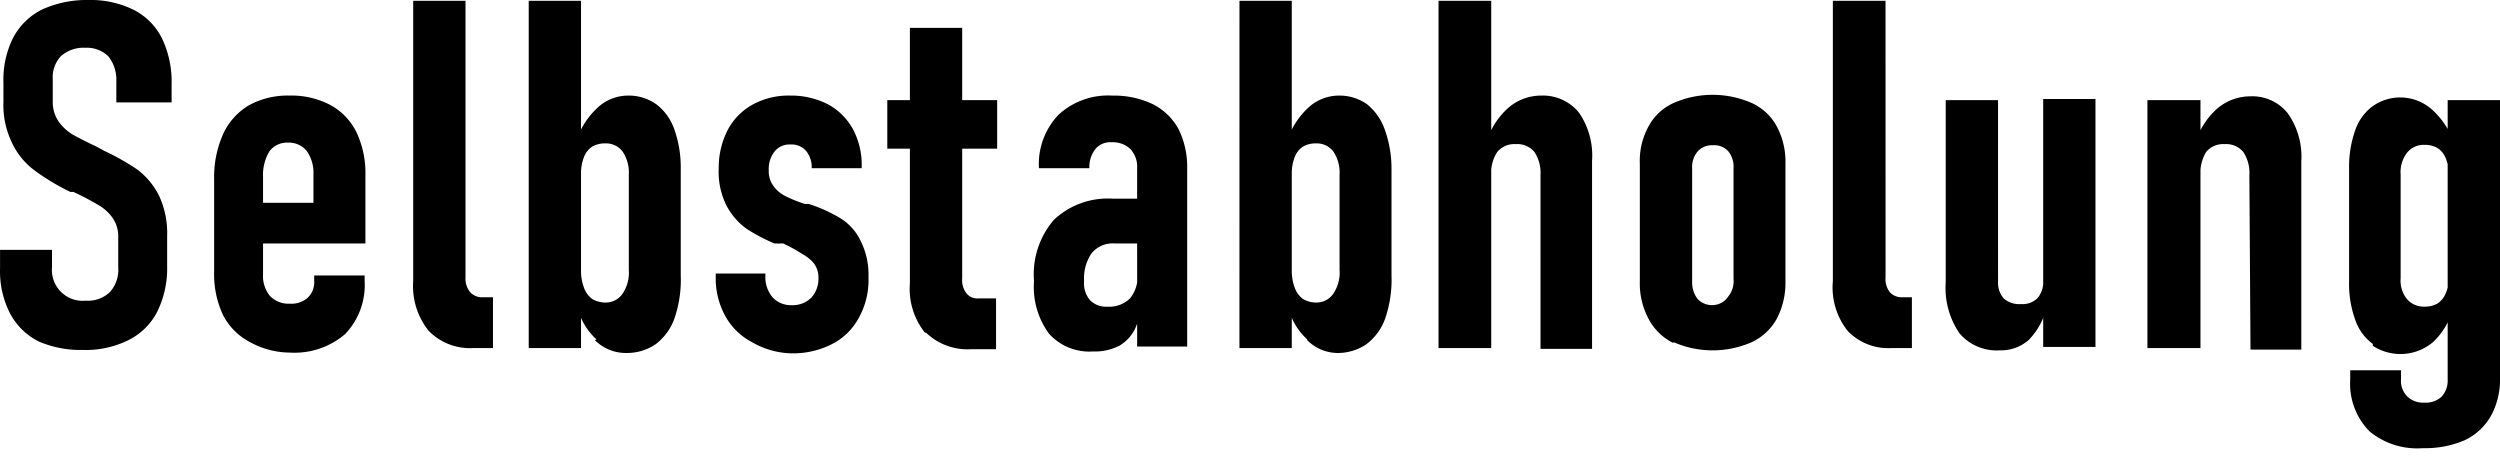 <svg xmlns="http://www.w3.org/2000/svg" width="90" height="17" fill="none"><path fill="#000" d="M1.411 12.3a2.36 2.36 0 0 1-1.056-1.029 3.35 3.35 0 0 1-.353-1.625v-.65h1.87v.623a1.11 1.11 0 0 0 1.219 1.205 1.14 1.14 0 0 0 .867-.311 1.2 1.2 0 0 0 .298-.894V8.535a1.15 1.15 0 0 0-.203-.69 1.6 1.6 0 0 0-.529-.475 10 10 0 0 0-.88-.46h-.109a8 8 0 0 1-1.232-.732 2.6 2.6 0 0 1-.84-.975 3.1 3.1 0 0 1-.339-1.544V2.98c-.021-.563.1-1.122.352-1.625C.708.916 1.073.56 1.52.34A3.9 3.9 0 0 1 3.186 0 3.5 3.5 0 0 1 4.81.353c.438.222.794.578 1.016 1.016.244.512.365 1.073.352 1.64v.677H4.188V2.94a1.36 1.36 0 0 0-.284-.908 1.1 1.1 0 0 0-.827-.312 1.23 1.23 0 0 0-.88.298 1.1 1.1 0 0 0-.298.827v.799c-.007.254.064.505.203.718.132.19.303.352.501.474.217.122.501.27.854.433l.149.082.149.081q.615.286 1.178.664c.322.241.585.551.772.907.224.464.33.976.312 1.49v1.084a3.54 3.54 0 0 1-.353 1.639 2.33 2.33 0 0 1-1.043 1.03 3.47 3.47 0 0 1-1.652.352A3.8 3.8 0 0 1 1.41 12.3M8.996 12.314a2.28 2.28 0 0 1-.962-.962 3.44 3.44 0 0 1-.325-1.558V6.462a3.8 3.8 0 0 1 .325-1.639c.197-.428.518-.787.922-1.03a2.9 2.9 0 0 1 1.462-.352 3 3 0 0 1 1.477.34c.404.22.73.561.935.974.228.487.34 1.02.325 1.558v2.452H9.09V7.302h2.194V6.286a1.36 1.36 0 0 0-.243-.853.83.83 0 0 0-.678-.298.79.79 0 0 0-.663.311 1.63 1.63 0 0 0-.23.921v3.495c-.02.283.067.563.243.786a.92.92 0 0 0 .718.284.88.88 0 0 0 .65-.217.77.77 0 0 0 .23-.61v-.189h1.816v.203a2.55 2.55 0 0 1-.705 1.91 2.8 2.8 0 0 1-1.991.664 3 3 0 0 1-1.436-.38M16.758 9.984a.77.77 0 0 0 .163.528.58.58 0 0 0 .46.19h.366v1.829h-.732a2.07 2.07 0 0 1-1.585-.624 2.57 2.57 0 0 1-.555-1.788V.028h1.883zM19.034.028h1.883V12.53h-1.883zm2.438 12.19a2.33 2.33 0 0 1-.677-1.123l.122-1.355c-.003.213.034.424.108.623a.87.87 0 0 0 .285.393.9.9 0 0 0 .474.135.73.73 0 0 0 .623-.311c.173-.255.254-.56.23-.867V6.286a1.35 1.35 0 0 0-.23-.84.75.75 0 0 0-.623-.284.9.9 0 0 0-.474.122.8.8 0 0 0-.285.365 1.6 1.6 0 0 0-.108.61l-.176-1.179a2.9 2.9 0 0 1 .772-1.205 1.63 1.63 0 0 1 1.084-.434c.367-.009.728.1 1.03.312.3.231.527.547.65.907.157.448.235.92.23 1.396v3.86a4.3 4.3 0 0 1-.23 1.558 2 2 0 0 1-.678.921c-.312.21-.68.319-1.056.312a1.56 1.56 0 0 1-1.125-.461zM27.066 12.314a2.3 2.3 0 0 1-.962-.949 2.8 2.8 0 0 1-.338-1.354v-.163h1.788v.095c-.012.276.08.547.257.759a.9.9 0 0 0 .704.284.94.94 0 0 0 .691-.27 1 1 0 0 0 .258-.692.84.84 0 0 0-.163-.541 1.4 1.4 0 0 0-.42-.339 5.4 5.4 0 0 0-.69-.38h-.109a.3.3 0 0 1-.108 0h-.095a6.3 6.3 0 0 1-1.003-.528 2.4 2.4 0 0 1-.717-.826 2.7 2.7 0 0 1-.285-1.354c-.005-.47.102-.935.312-1.355.203-.395.519-.72.907-.935a2.7 2.7 0 0 1 1.355-.325c.47-.007.935.1 1.354.312.376.202.686.507.894.88.225.416.337.883.325 1.355v.068H29.22a.9.9 0 0 0-.203-.624.69.69 0 0 0-.57-.23.68.68 0 0 0-.555.244 1 1 0 0 0-.216.69.87.87 0 0 0 .176.57c.11.149.254.27.42.352q.34.171.704.284h.136q.575.181 1.097.488c.319.185.577.457.745.786.22.416.327.883.311 1.354a2.8 2.8 0 0 1-.366 1.504c-.22.397-.555.718-.961.92-.45.226-.947.337-1.45.326a2.94 2.94 0 0 1-1.422-.406M31.943 3.604h3.955v1.748h-3.955zm1.354 8.371a2.53 2.53 0 0 1-.541-1.774V1.003h1.883v9.022a.77.77 0 0 0 .148.528.5.5 0 0 0 .434.19h.637v1.828h-.894a2.14 2.14 0 0 1-1.626-.596zM37.767 12.016a2.83 2.83 0 0 1-.542-1.897 3 3 0 0 1 .718-2.208 2.83 2.83 0 0 1 2.127-.758h.921l.122 1.612h-.975a.98.98 0 0 0-.84.352 1.6 1.6 0 0 0-.271 1.002.93.93 0 0 0 .217.691.81.81 0 0 0 .623.23 1.06 1.06 0 0 0 .813-.298 1.22 1.22 0 0 0 .27-.853l.163.772c0 .376-.073.75-.217 1.097-.117.282-.32.52-.582.678a1.9 1.9 0 0 1-.962.216 1.95 1.95 0 0 1-1.585-.636m3.17-5.96a.93.93 0 0 0-.244-.691.92.92 0 0 0-.677-.244.7.7 0 0 0-.583.244 1.06 1.06 0 0 0-.216.69h-1.815a2.57 2.57 0 0 1 .704-1.923 2.63 2.63 0 0 1 1.937-.69 3.24 3.24 0 0 1 1.463.31c.39.199.711.51.921.895.207.421.313.885.312 1.354v6.475h-1.802zM44.621.028h1.883V12.53H44.62zm2.438 12.19a2.33 2.33 0 0 1-.677-1.123l.122-1.355c-.003.213.034.424.108.623a.87.87 0 0 0 .285.393.9.9 0 0 0 .474.135.73.73 0 0 0 .623-.311c.173-.255.254-.56.23-.867V6.286a1.35 1.35 0 0 0-.23-.84.75.75 0 0 0-.623-.284.9.9 0 0 0-.474.122.8.8 0 0 0-.285.365 1.6 1.6 0 0 0-.108.61l-.176-1.179a2.9 2.9 0 0 1 .772-1.205 1.63 1.63 0 0 1 1.084-.434c.367-.009.728.1 1.03.312.303.247.528.576.65.948.152.435.23.893.23 1.355v3.86a4.3 4.3 0 0 1-.23 1.558 2 2 0 0 1-.678.921c-.312.21-.68.319-1.057.312a1.56 1.56 0 0 1-1.07-.461zM51.787.028h1.897V12.53h-1.897zm3.671 6.271a1.36 1.36 0 0 0-.217-.826.8.8 0 0 0-.677-.284.79.79 0 0 0-.664.284 1.36 1.36 0 0 0-.216.84l-.177-1.178a2.7 2.7 0 0 1 .8-1.26c.328-.28.746-.434 1.178-.434a1.67 1.67 0 0 1 1.355.61c.35.507.518 1.119.474 1.734v6.773h-1.856zM60.253 12.354a2 2 0 0 1-.907-.88 2.7 2.7 0 0 1-.312-1.355V5.907c-.022-.472.086-.94.312-1.355.198-.37.512-.665.894-.84a3.5 3.5 0 0 1 2.83 0c.382.175.696.47.895.84.22.417.327.884.311 1.355v4.212c.012.47-.095.937-.311 1.355-.203.367-.515.66-.894.84a3.5 3.5 0 0 1-2.831 0zm1.964-1.68a.88.88 0 0 0 .19-.636V6.056a.87.87 0 0 0-.19-.61.68.68 0 0 0-.555-.217.69.69 0 0 0-.542.217.87.87 0 0 0-.203.61v4.063a1 1 0 0 0 .19.637.72.72 0 0 0 .87.142.7.7 0 0 0 .24-.223M67.88 9.984a.77.77 0 0 0 .148.528.58.58 0 0 0 .46.19h.34v1.829h-.746a2.02 2.02 0 0 1-1.571-.624 2.52 2.52 0 0 1-.528-1.788V.028h1.896zM71.93 10.12a.87.87 0 0 0 .202.623.84.84 0 0 0 .623.203.75.75 0 0 0 .597-.217.9.9 0 0 0 .203-.65l.122.989c-.104.438-.324.84-.637 1.165-.287.255-.66.39-1.043.379a1.75 1.75 0 0 1-1.463-.623 2.9 2.9 0 0 1-.488-1.829V3.604h1.883zm1.625-6.557h1.882v8.927h-1.882zM77.307 3.604h1.91v8.927h-1.91zm3.67 2.71a1.36 1.36 0 0 0-.216-.84.8.8 0 0 0-.677-.285.79.79 0 0 0-.664.284 1.46 1.46 0 0 0-.203.854l-.19-1.165a2.7 2.7 0 0 1 .8-1.26c.33-.278.746-.432 1.178-.434a1.63 1.63 0 0 1 1.354.61c.356.505.528 1.117.488 1.734v6.773h-1.829zM85.42 12.382a1.8 1.8 0 0 1-.636-.881 3.8 3.8 0 0 1-.217-1.354V6.055c-.007-.461.066-.92.217-1.355.117-.352.339-.66.637-.88a1.72 1.72 0 0 1 2.113.108c.36.321.634.726.8 1.178l-.177 1.179c.003-.2-.034-.398-.108-.583a.8.8 0 0 0-.285-.365.9.9 0 0 0-.474-.122.77.77 0 0 0-.637.284 1.15 1.15 0 0 0-.23.786v3.739c-.022.268.06.535.23.745a.8.8 0 0 0 .637.27.9.9 0 0 0 .474-.121.8.8 0 0 0 .285-.366c.075-.176.111-.365.108-.556l.122 1.193a2.47 2.47 0 0 1-.718 1.15 1.82 1.82 0 0 1-2.14.11zm-.108 3.156a2.44 2.44 0 0 1-.704-1.87v-.338h1.829v.311a.8.8 0 0 0 .23.637.83.83 0 0 0 .623.217.83.83 0 0 0 .61-.217.85.85 0 0 0 .216-.61V3.604H90v10.01c.012.472-.1.94-.325 1.355a2.13 2.13 0 0 1-.948.88 3.6 3.6 0 0 1-1.504.285 2.7 2.7 0 0 1-1.91-.596"/></svg>